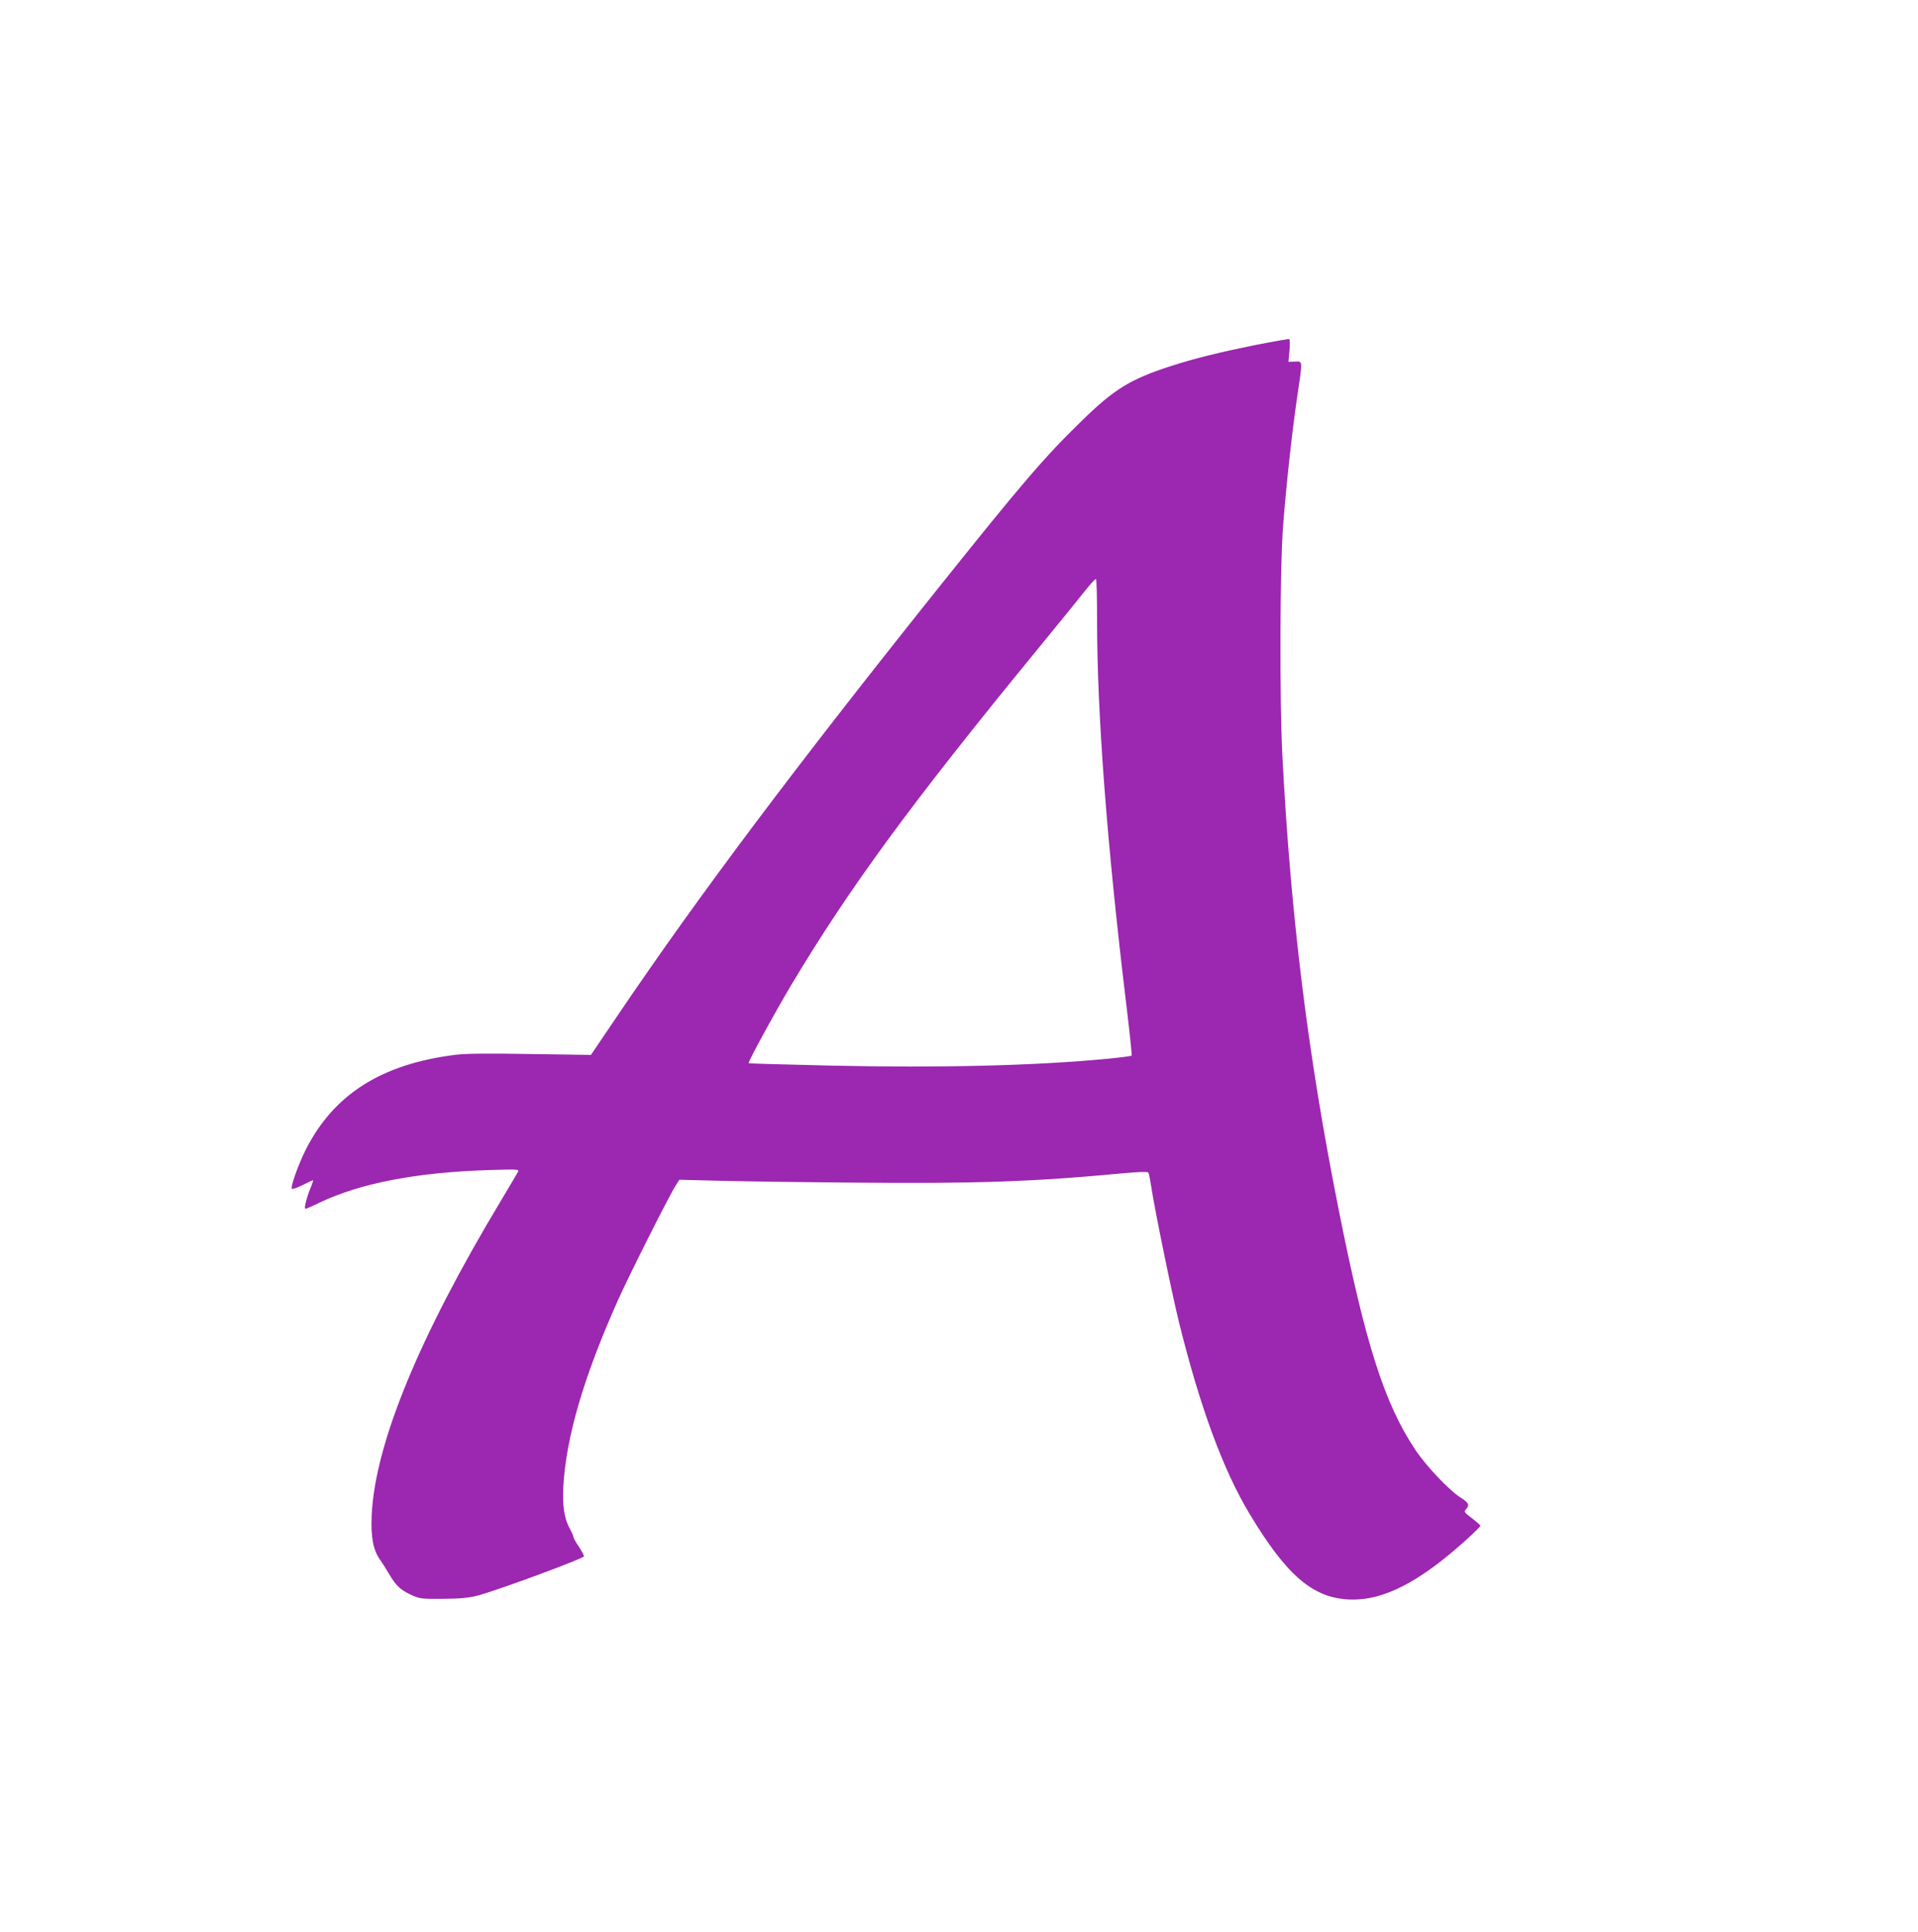 <?xml version="1.0" standalone="no"?>
<!DOCTYPE svg PUBLIC "-//W3C//DTD SVG 20010904//EN"
 "http://www.w3.org/TR/2001/REC-SVG-20010904/DTD/svg10.dtd">
<svg version="1.0" xmlns="http://www.w3.org/2000/svg"
 width="1271pt" height="1280pt" viewBox="0 0 1271 1280"
 preserveAspectRatio="xMidYMid meet">
<g transform="translate(0,1280) scale(0.1,-0.1)"
fill="#9c27b0" stroke="none">
<path d="M8325 10515 c-244 -49 -413 -91 -567 -141 -267 -86 -376 -153 -591
-364 -249 -242 -391 -408 -968 -1130 -936 -1172 -1569 -2015 -2101 -2801
l-182 -269 -401 6 c-283 5 -428 3 -495 -5 -492 -61 -809 -262 -995 -631 -48
-96 -102 -247 -91 -257 4 -4 36 7 72 25 35 18 66 32 68 32 3 0 -6 -28 -20 -61
-26 -67 -40 -129 -30 -129 4 0 46 18 93 41 271 129 638 200 1118 216 202 6
207 6 197 -13 -5 -10 -55 -93 -109 -184 -547 -909 -838 -1618 -860 -2090 -6
-144 9 -229 55 -294 15 -21 42 -64 60 -95 46 -78 75 -105 145 -138 60 -27 67
-28 212 -27 114 1 168 6 228 21 128 33 707 247 707 261 0 7 -16 36 -35 65 -19
28 -35 57 -35 63 0 6 -11 31 -24 55 -37 68 -49 148 -43 279 18 326 135 728
363 1237 69 155 335 684 380 755 l26 41 237 -6 c130 -4 542 -10 916 -13 805
-8 1199 6 1789 62 112 10 161 11 166 4 4 -6 12 -48 19 -93 22 -149 139 -719
186 -907 138 -556 292 -973 465 -1260 244 -406 416 -555 655 -568 227 -12 468
111 788 401 48 43 87 83 87 87 0 4 -25 27 -56 50 -51 39 -54 43 -40 59 26 28
19 44 -32 76 -76 47 -231 210 -304 320 -204 306 -331 704 -508 1595 -202 1012
-316 1928 -372 3000 -19 368 -17 1255 5 1530 21 270 58 611 93 850 37 250 38
235 -15 234 l-43 -1 7 73 c3 39 3 74 -2 77 -4 2 -102 -15 -218 -38z m-1055
-1823 c0 -625 66 -1491 192 -2534 23 -191 40 -350 37 -353 -4 -3 -73 -12 -155
-20 -473 -46 -1112 -62 -1829 -46 -302 7 -552 14 -554 16 -6 7 175 338 284
521 387 646 792 1198 1616 2204 151 184 301 369 334 411 33 42 63 74 68 72 4
-2 7 -124 7 -271z"/>
</g>
</svg>

